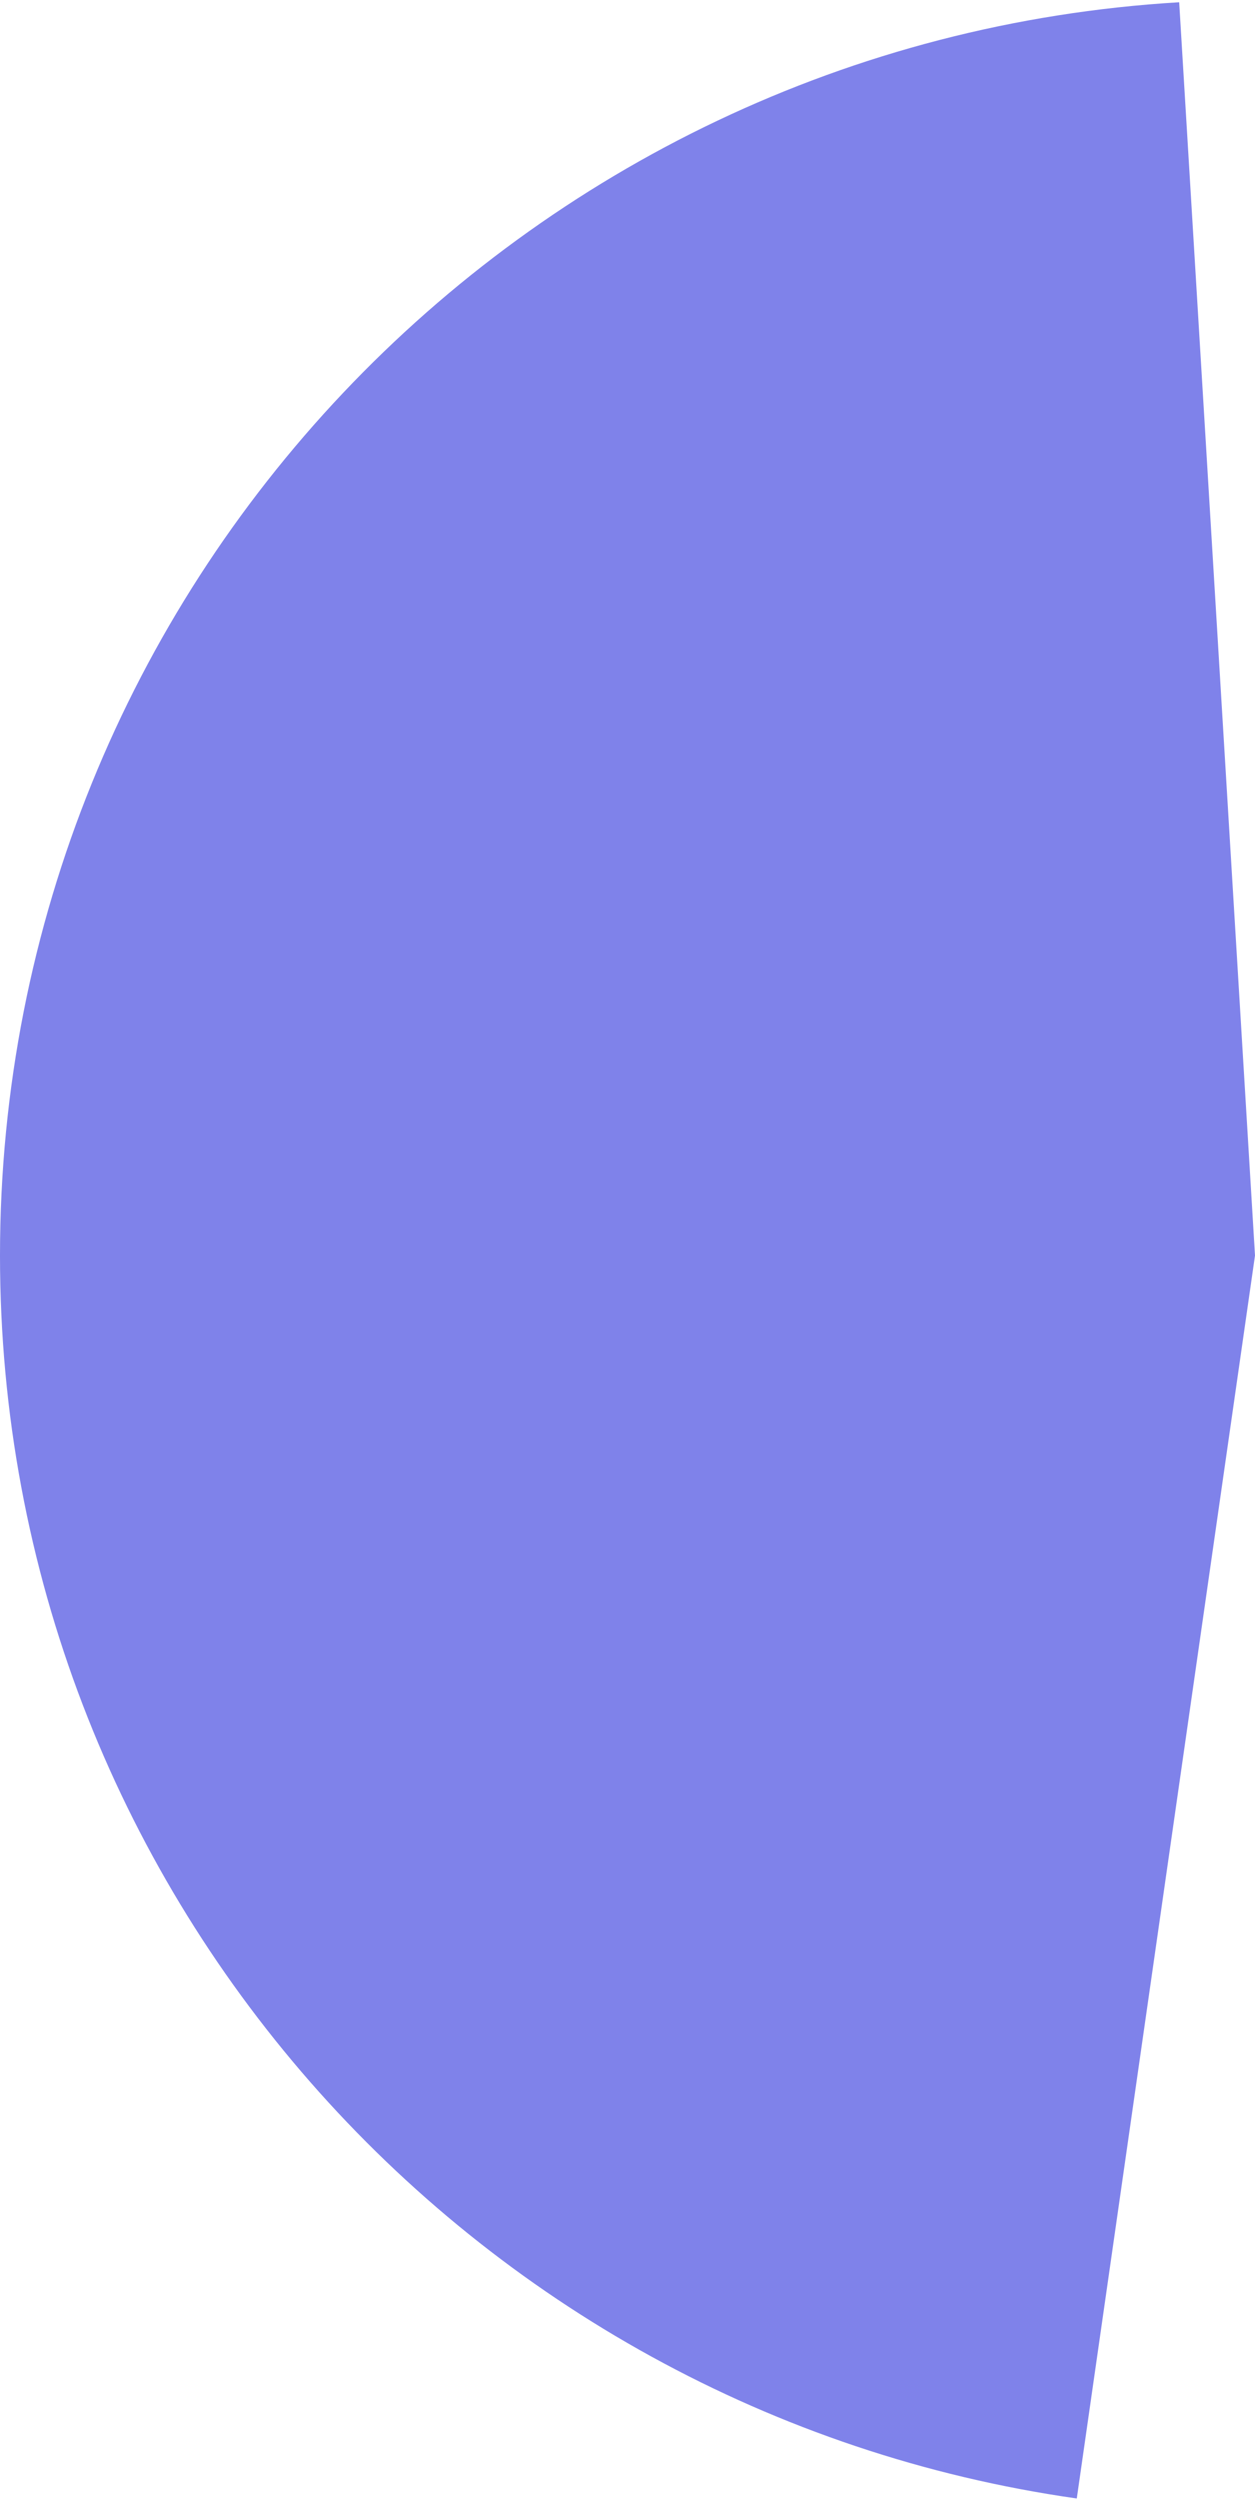 <?xml version="1.0" encoding="UTF-8"?> <svg xmlns="http://www.w3.org/2000/svg" width="340" height="677" viewBox="0 0 340 677" fill="none"><path fill-rule="evenodd" clip-rule="evenodd" d="M319.459 0.61L340 340L291.717 676.598C126.808 653.154 0 511.386 0 340C0 159.12 141.247 11.23 319.459 0.61Z" fill="#7F82EA"></path></svg> 